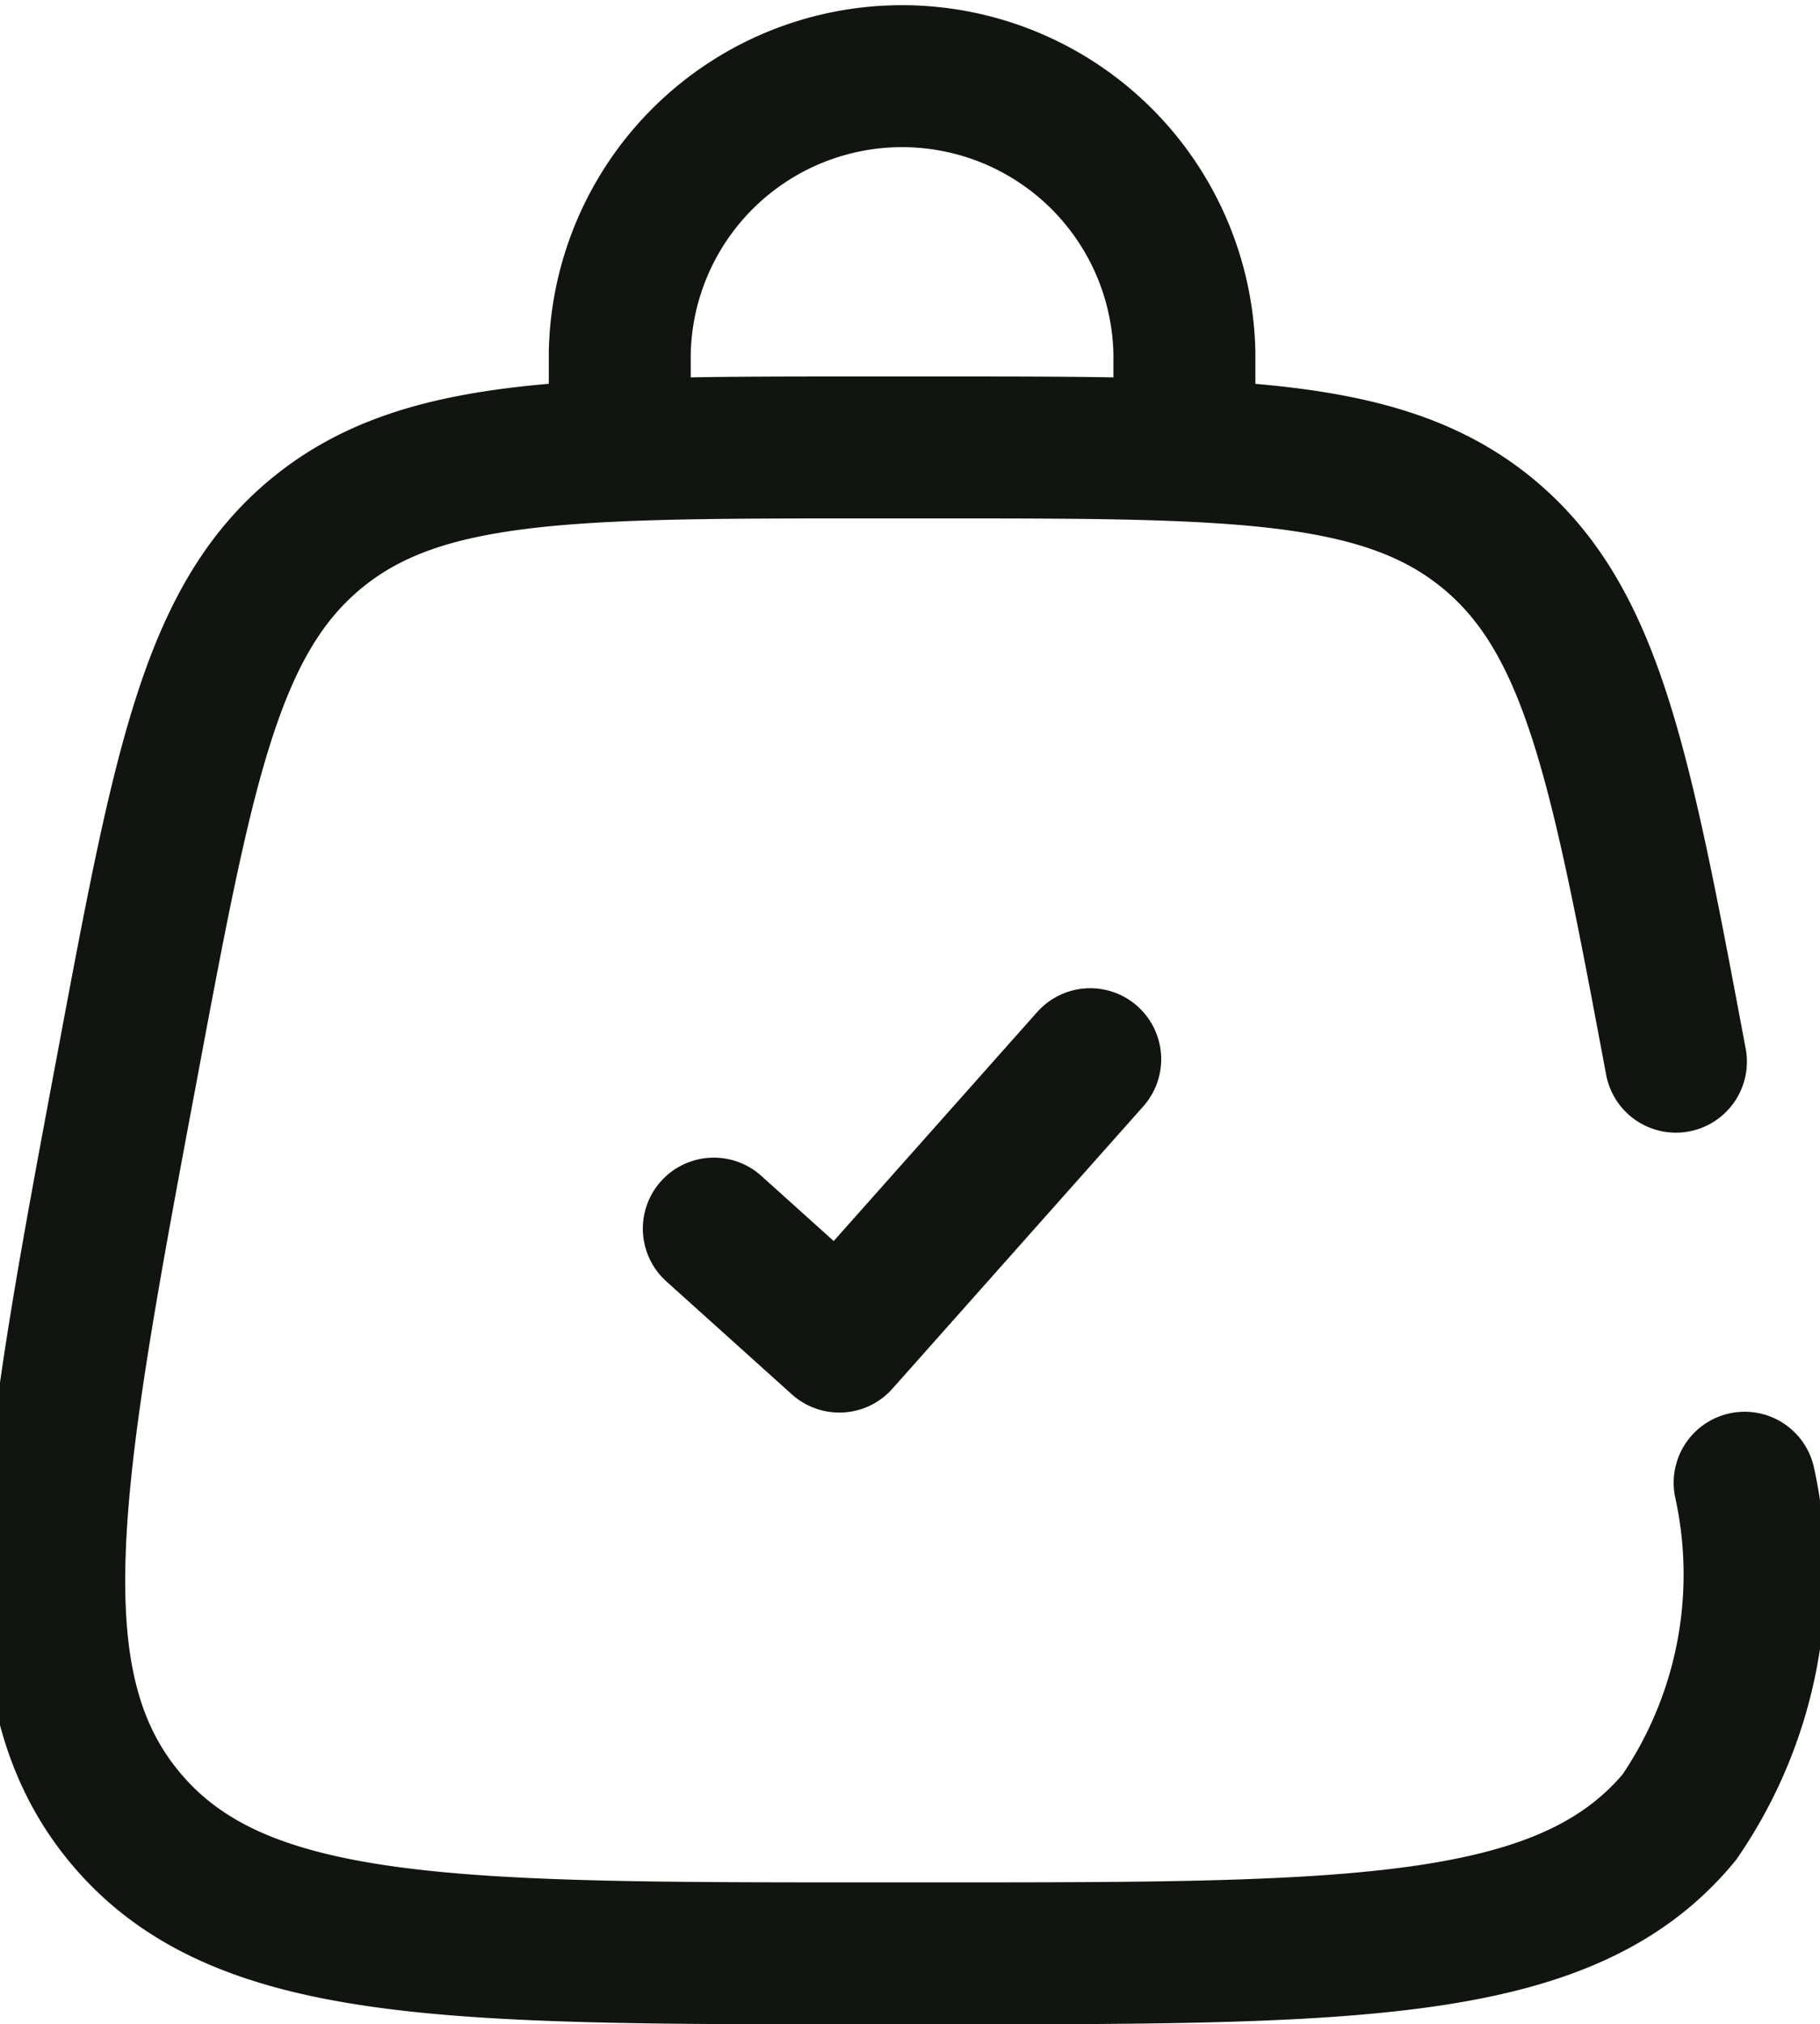 <svg xmlns="http://www.w3.org/2000/svg" width="15.385" height="17.111" viewBox="0 0 15.385 17.111">
  <g id="bag-check-svgrepo-com" transform="translate(-2.533 -1.4)">
    <path id="Path_1" data-name="Path 1" d="M10,13.932l1.061.955L13.182,12.5" transform="translate(-1.433 -2.147)" fill="none" stroke="#11150f" stroke-linecap="round" stroke-linejoin="round" stroke-width="1.2"/>
    <path id="Path_2" data-name="Path 2" d="M9,5.182v-.8a2.387,2.387,0,0,1,4.773,0v.8" transform="translate(-1.228)" fill="none" stroke="#11150f" stroke-linecap="round" stroke-width="1.2"/>
    <path id="Path_3" data-name="Path 3" d="M16.7,11.192c-.466-2.483-.7-3.725-1.582-4.458S12.971,6,10.445,6H9.871C7.345,6,6.082,6,5.2,6.733S4.081,8.708,3.616,11.192c-.655,3.492-.982,5.237-.028,6.387s2.731,1.15,6.283,1.15h.574c3.552,0,5.329,0,6.283-1.15a3.625,3.625,0,0,0,.553-2.828" transform="translate(0 -0.818)" fill="none" stroke="#11150f" stroke-linecap="round" stroke-width="1.2"/>
  </g>
</svg>
